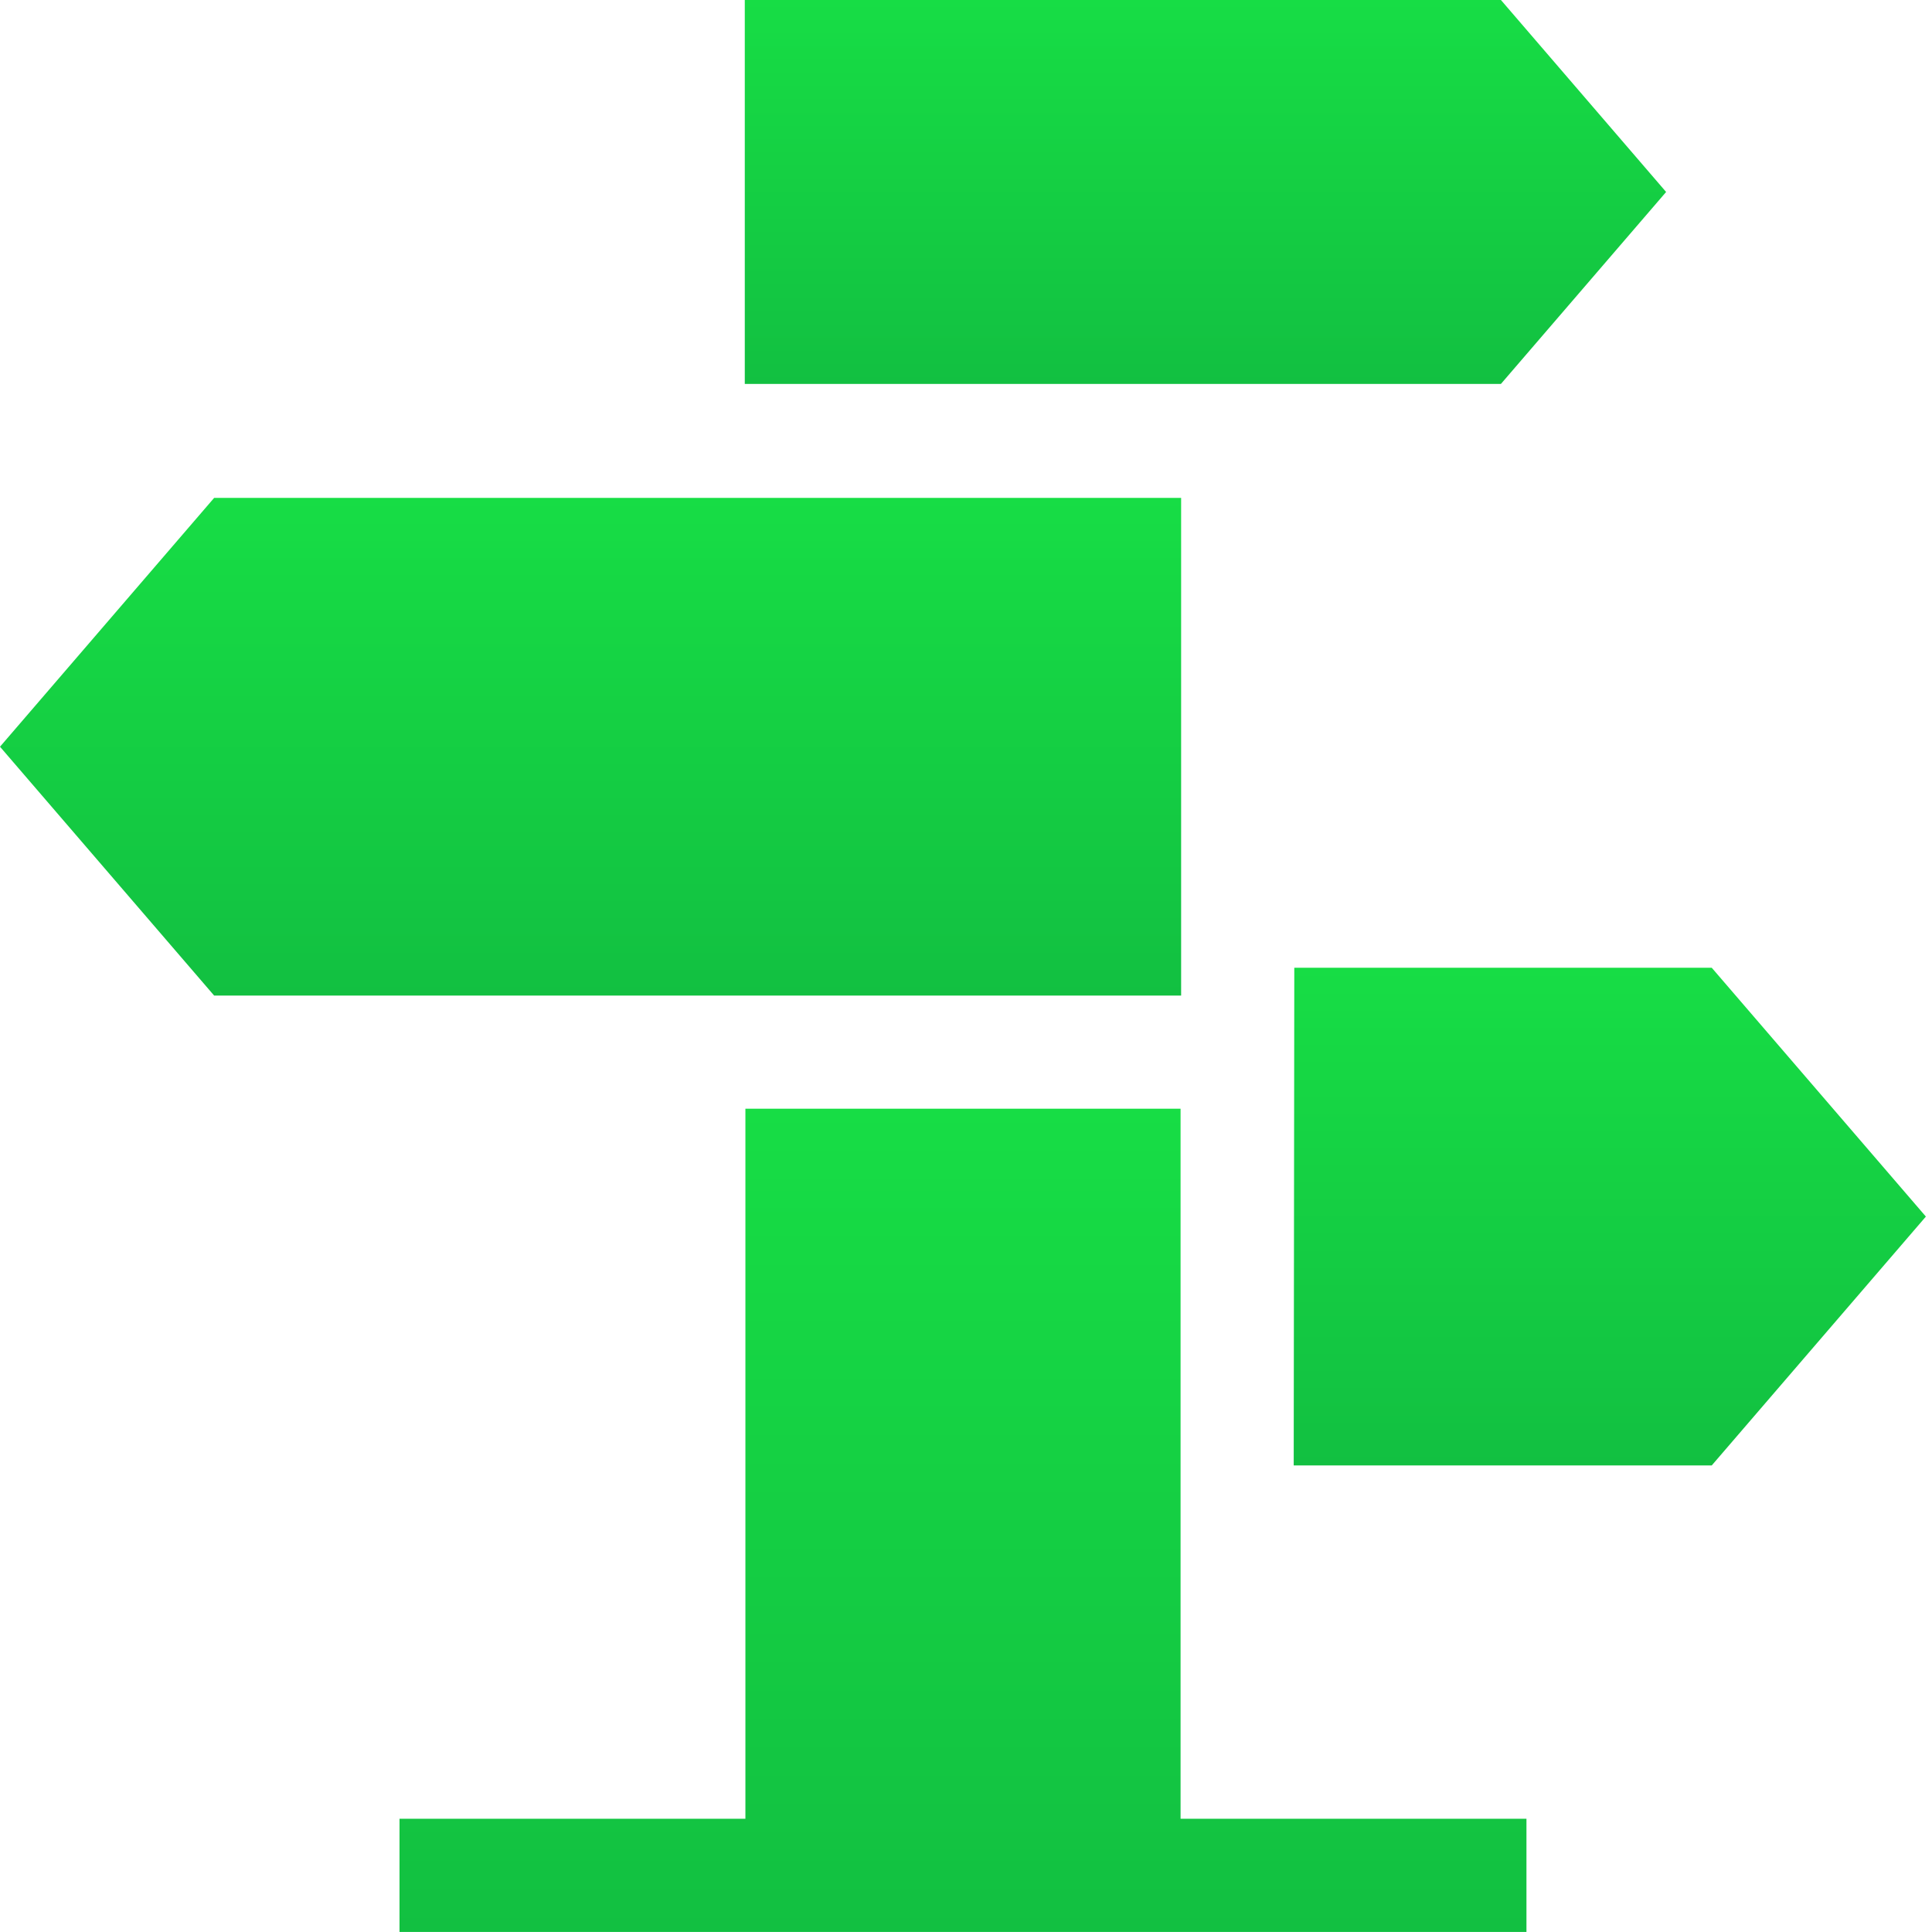 <svg width="66" height="66" viewBox="0 0 66 66" fill="none" xmlns="http://www.w3.org/2000/svg"><path d="M58.475 50.062 65.791 41.56l-7.316-8.501H44.215L44.195 50.062h14.28z" fill="url(#paint0_linear_995_4771)"/><path d="M51.274.0H25.443V13.115H51.274l5.643-6.557L51.274.0z" fill="url(#paint1_linear_995_4771)"/><path d="M40.349 34.011V17.008H7.316L0 25.509l7.316 8.502H40.349z" fill="url(#paint2_linear_995_4771)"/><path d="M40.33 62.131V37.875H25.464V62.131H13.648v3.867H52.146v-3.867H40.33z" fill="url(#paint3_linear_995_4771)"/><defs><linearGradient id="paint0_linear_995_4771" x1="54.993" y1="33.059" x2="54.993" y2="50.062" gradientUnits="userSpaceOnUse"><stop stop-color="#17dd45"/><stop offset="1" stop-color="#12c041"/></linearGradient><linearGradient id="paint1_linear_995_4771" x1="41.18" y1="0" x2="41.18" y2="13.115" gradientUnits="userSpaceOnUse"><stop stop-color="#17dd45"/><stop offset="1" stop-color="#12c041"/></linearGradient><linearGradient id="paint2_linear_995_4771" x1="20.174" y1="17.008" x2="20.174" y2="34.011" gradientUnits="userSpaceOnUse"><stop stop-color="#17dd45"/><stop offset="1" stop-color="#12c041"/></linearGradient><linearGradient id="paint3_linear_995_4771" x1="32.897" y1="37.875" x2="32.897" y2="65.998" gradientUnits="userSpaceOnUse"><stop stop-color="#17dd45"/><stop offset="1" stop-color="#12c041"/></linearGradient></defs></svg>